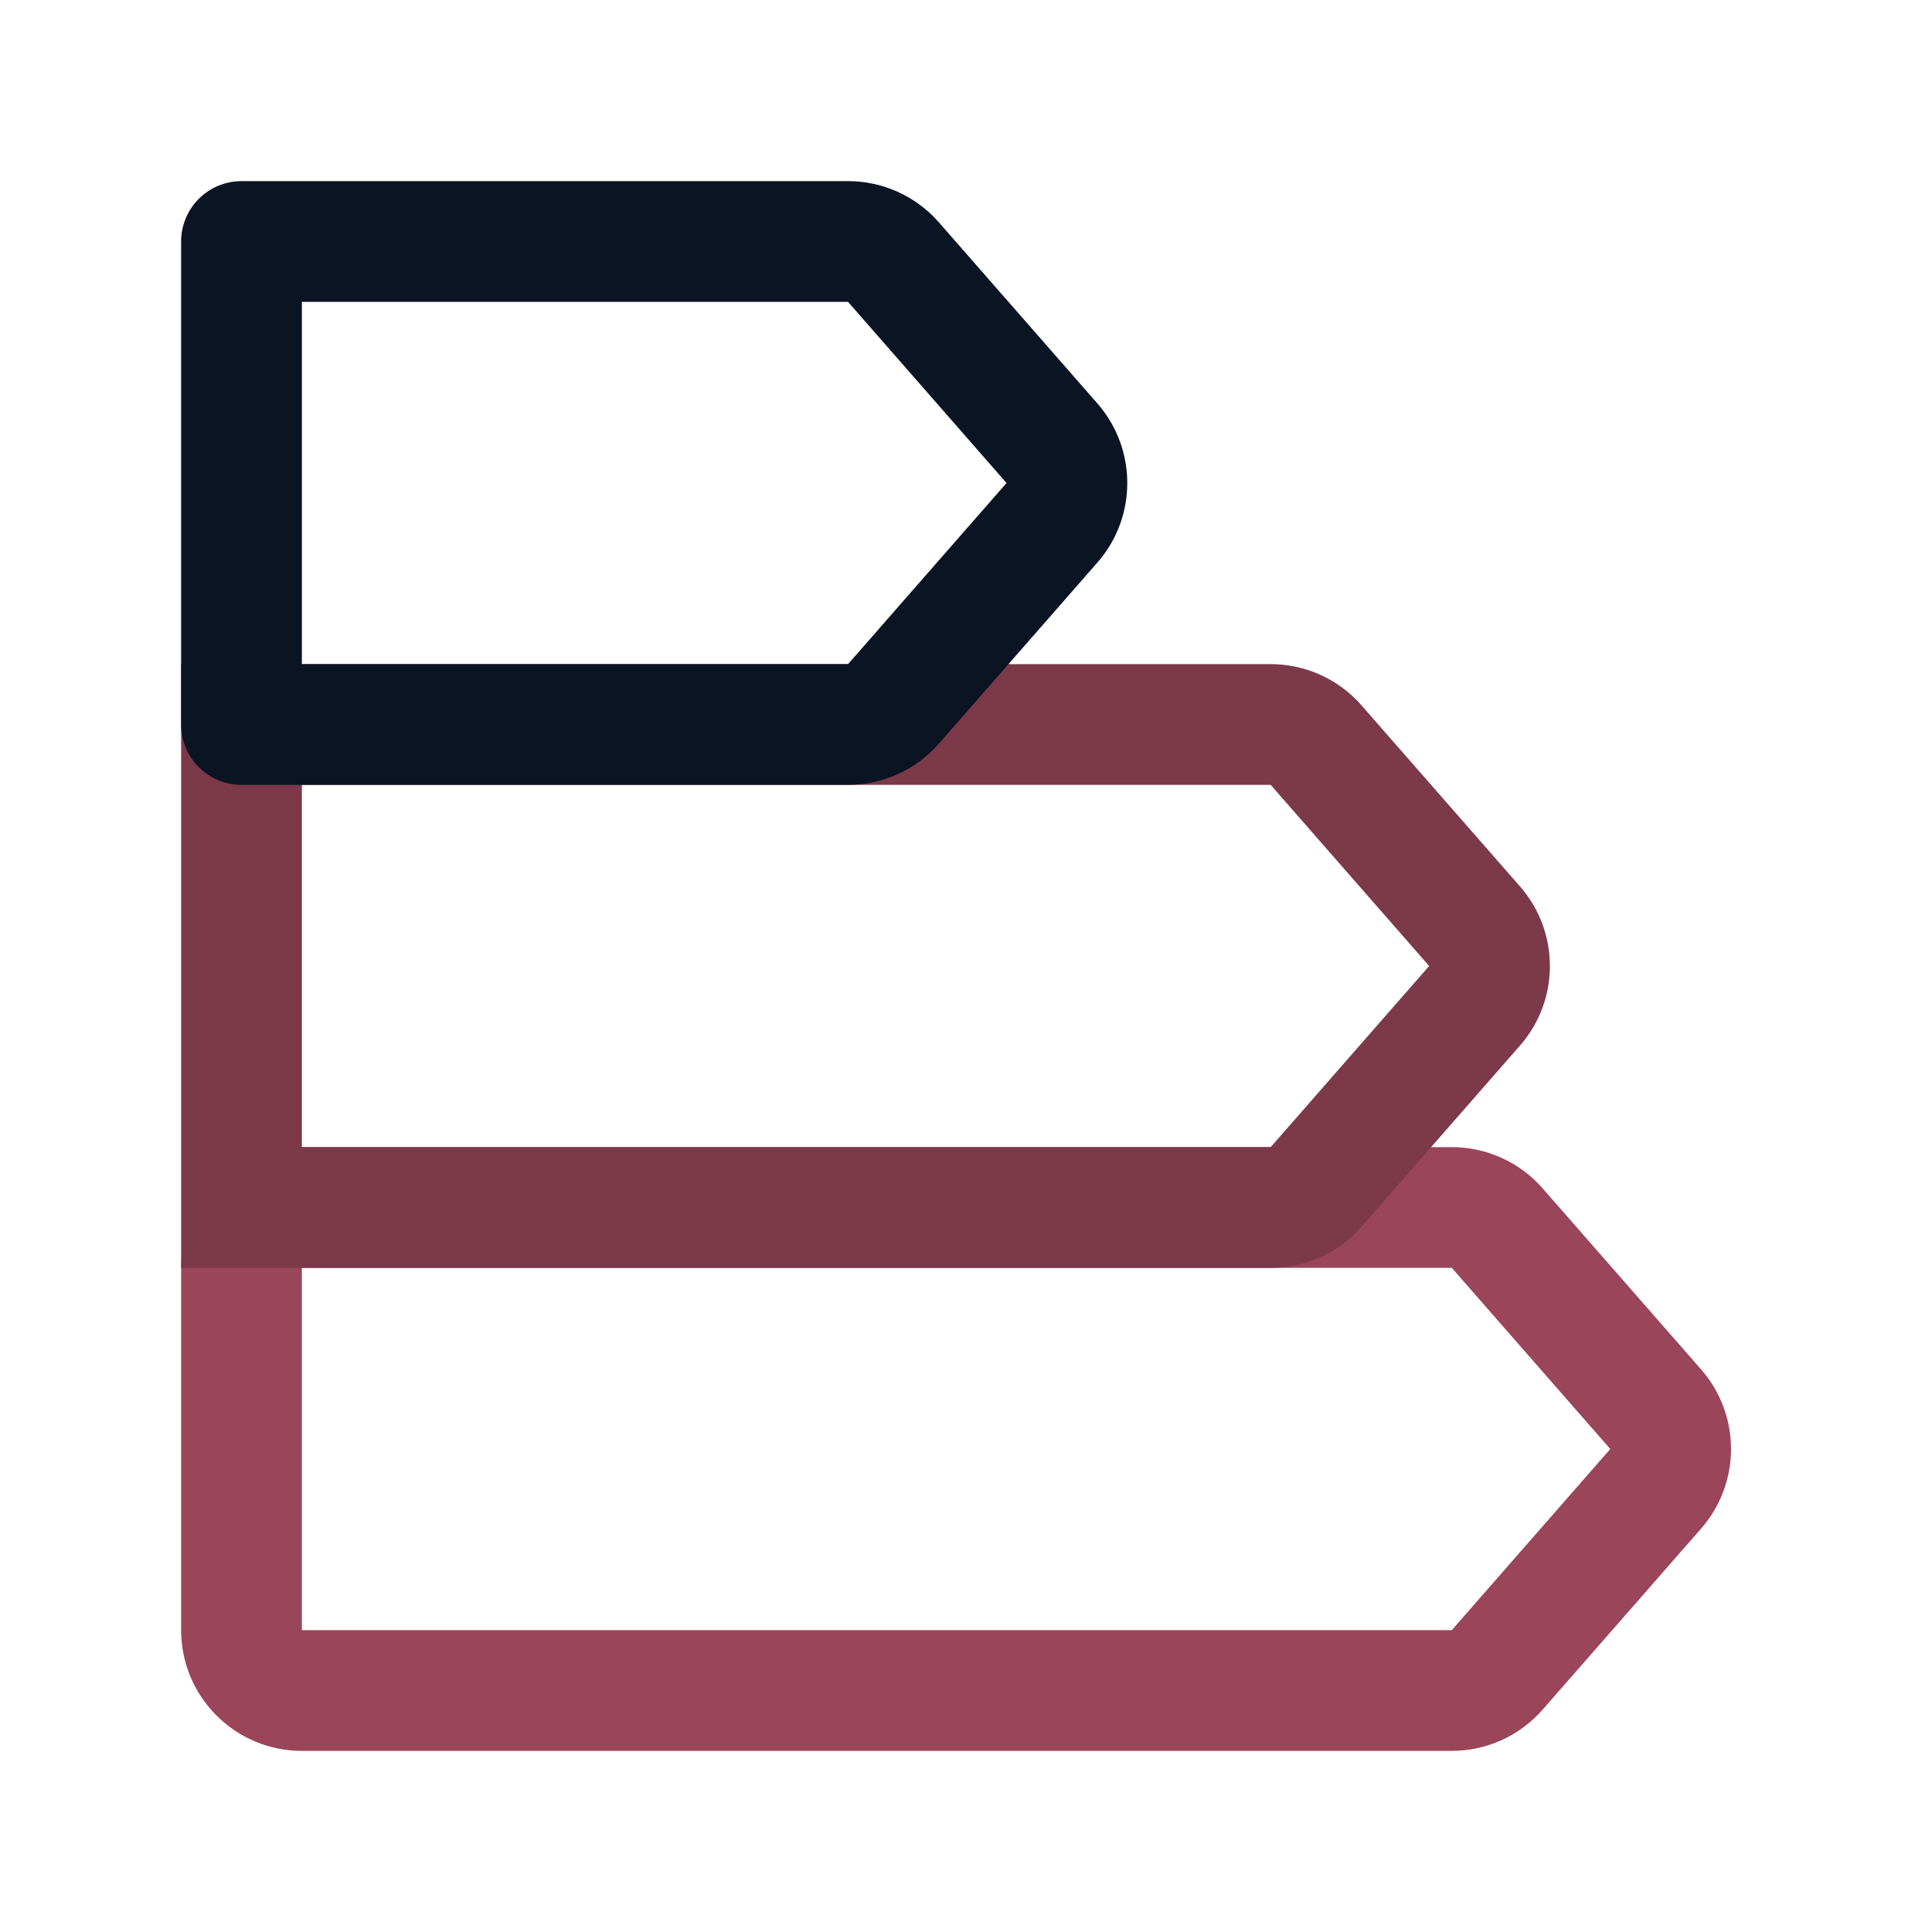 <svg width="40" height="40" viewBox="0 0 40 40" fill="none" xmlns="http://www.w3.org/2000/svg">
<path fill-rule="evenodd" clip-rule="evenodd" d="M3.75 26.25C3.75 24.869 4.869 23.75 6.25 23.75L30.058 23.75C30.779 23.75 31.465 24.061 31.939 24.604L35.221 28.354C36.045 29.296 36.045 30.704 35.221 31.646L31.939 35.396C31.465 35.939 30.779 36.25 30.058 36.25H6.25C4.869 36.25 3.75 35.131 3.75 33.75L3.75 26.25ZM30.058 26.25L6.25 26.25L6.25 33.75H30.058L33.339 30L30.058 26.25Z" fill="#9A455A"/>
<path fill-rule="evenodd" clip-rule="evenodd" d="M3.75 13.75L26.308 13.75C27.029 13.75 27.715 14.061 28.189 14.604L31.471 18.354C32.295 19.296 32.295 20.704 31.471 21.646L28.189 25.396C27.715 25.939 27.029 26.25 26.308 26.25L3.75 26.25L3.75 13.75ZM6.25 16.25L6.25 23.75L26.308 23.75L29.589 20L26.308 16.25L6.25 16.25Z" fill="#7C394A"/>
<path fill-rule="evenodd" clip-rule="evenodd" d="M3.75 5C3.75 4.31 4.31 3.75 5 3.75L17.558 3.75C18.279 3.75 18.965 4.061 19.439 4.604L22.721 8.354C22.824 8.472 22.914 8.597 22.991 8.727C23.532 9.641 23.442 10.822 22.721 11.646L19.439 15.396C18.965 15.939 18.279 16.25 17.558 16.25H5C4.31 16.25 3.75 15.69 3.75 15L3.75 5ZM17.558 6.25L6.25 6.25L6.25 13.75L17.558 13.75L20.839 10L17.558 6.25Z" fill="#0B1423"/>
</svg>
